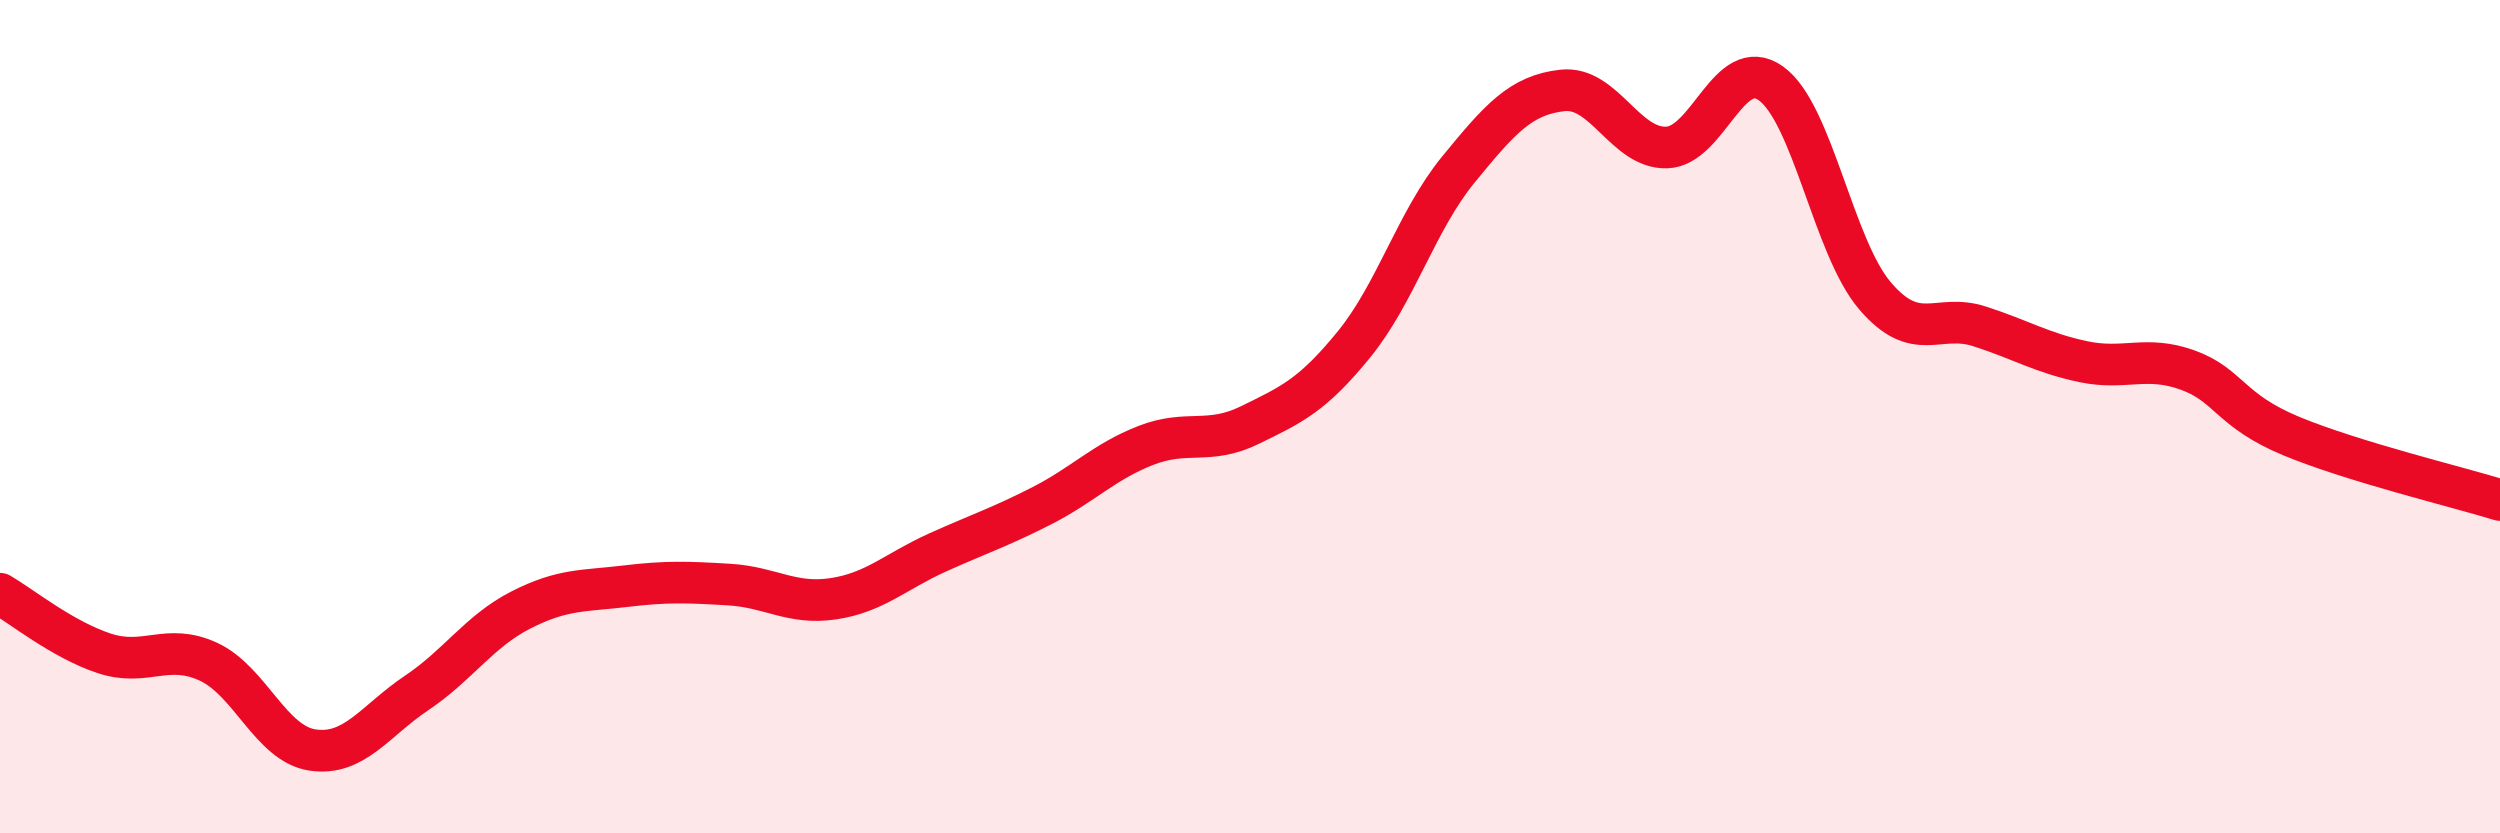
    <svg width="60" height="20" viewBox="0 0 60 20" xmlns="http://www.w3.org/2000/svg">
      <path
        d="M 0,14.25 C 0.5,14.54 1.5,15.35 2.5,15.68 C 3.5,16.01 4,15.42 5,15.88 C 6,16.34 6.5,17.85 7.5,18 C 8.5,18.15 9,17.3 10,16.63 C 11,15.96 11.5,15.15 12.5,14.64 C 13.5,14.13 14,14.19 15,14.07 C 16,13.95 16.5,13.97 17.5,14.03 C 18.5,14.09 19,14.52 20,14.37 C 21,14.22 21.5,13.71 22.5,13.26 C 23.5,12.81 24,12.65 25,12.14 C 26,11.63 26.5,11.08 27.5,10.69 C 28.5,10.3 29,10.69 30,10.2 C 31,9.71 31.5,9.49 32.5,8.26 C 33.5,7.03 34,5.29 35,4.07 C 36,2.85 36.5,2.28 37.5,2.17 C 38.5,2.06 39,3.57 40,3.54 C 41,3.51 41.5,1.29 42.5,2 C 43.5,2.71 44,5.93 45,7.1 C 46,8.27 46.5,7.51 47.5,7.83 C 48.5,8.15 49,8.47 50,8.68 C 51,8.89 51.5,8.52 52.5,8.88 C 53.5,9.24 53.5,9.85 55,10.47 C 56.5,11.09 59,11.69 60,12L60 20L0 20Z"
        fill="#EB0A25"
        opacity="0.1"
        stroke-linecap="round"
        stroke-linejoin="round"
      />
      <path
        d="M 0,14.25 C 0.5,14.54 1.5,15.35 2.5,15.68 C 3.5,16.01 4,15.42 5,15.88 C 6,16.34 6.5,17.85 7.5,18 C 8.5,18.15 9,17.3 10,16.63 C 11,15.96 11.5,15.15 12.5,14.64 C 13.5,14.13 14,14.19 15,14.07 C 16,13.95 16.5,13.97 17.5,14.03 C 18.5,14.09 19,14.52 20,14.37 C 21,14.22 21.5,13.71 22.5,13.26 C 23.5,12.81 24,12.65 25,12.14 C 26,11.63 26.5,11.08 27.5,10.69 C 28.5,10.3 29,10.69 30,10.2 C 31,9.71 31.5,9.49 32.5,8.26 C 33.5,7.03 34,5.29 35,4.07 C 36,2.85 36.5,2.28 37.5,2.17 C 38.5,2.06 39,3.57 40,3.54 C 41,3.51 41.5,1.29 42.5,2 C 43.5,2.71 44,5.93 45,7.1 C 46,8.27 46.5,7.51 47.5,7.83 C 48.5,8.15 49,8.47 50,8.68 C 51,8.89 51.5,8.52 52.5,8.88 C 53.5,9.24 53.5,9.85 55,10.47 C 56.5,11.09 59,11.69 60,12"
        stroke="#EB0A25"
        stroke-width="1"
        fill="none"
        stroke-linecap="round"
        stroke-linejoin="round"
      />
    </svg>
  